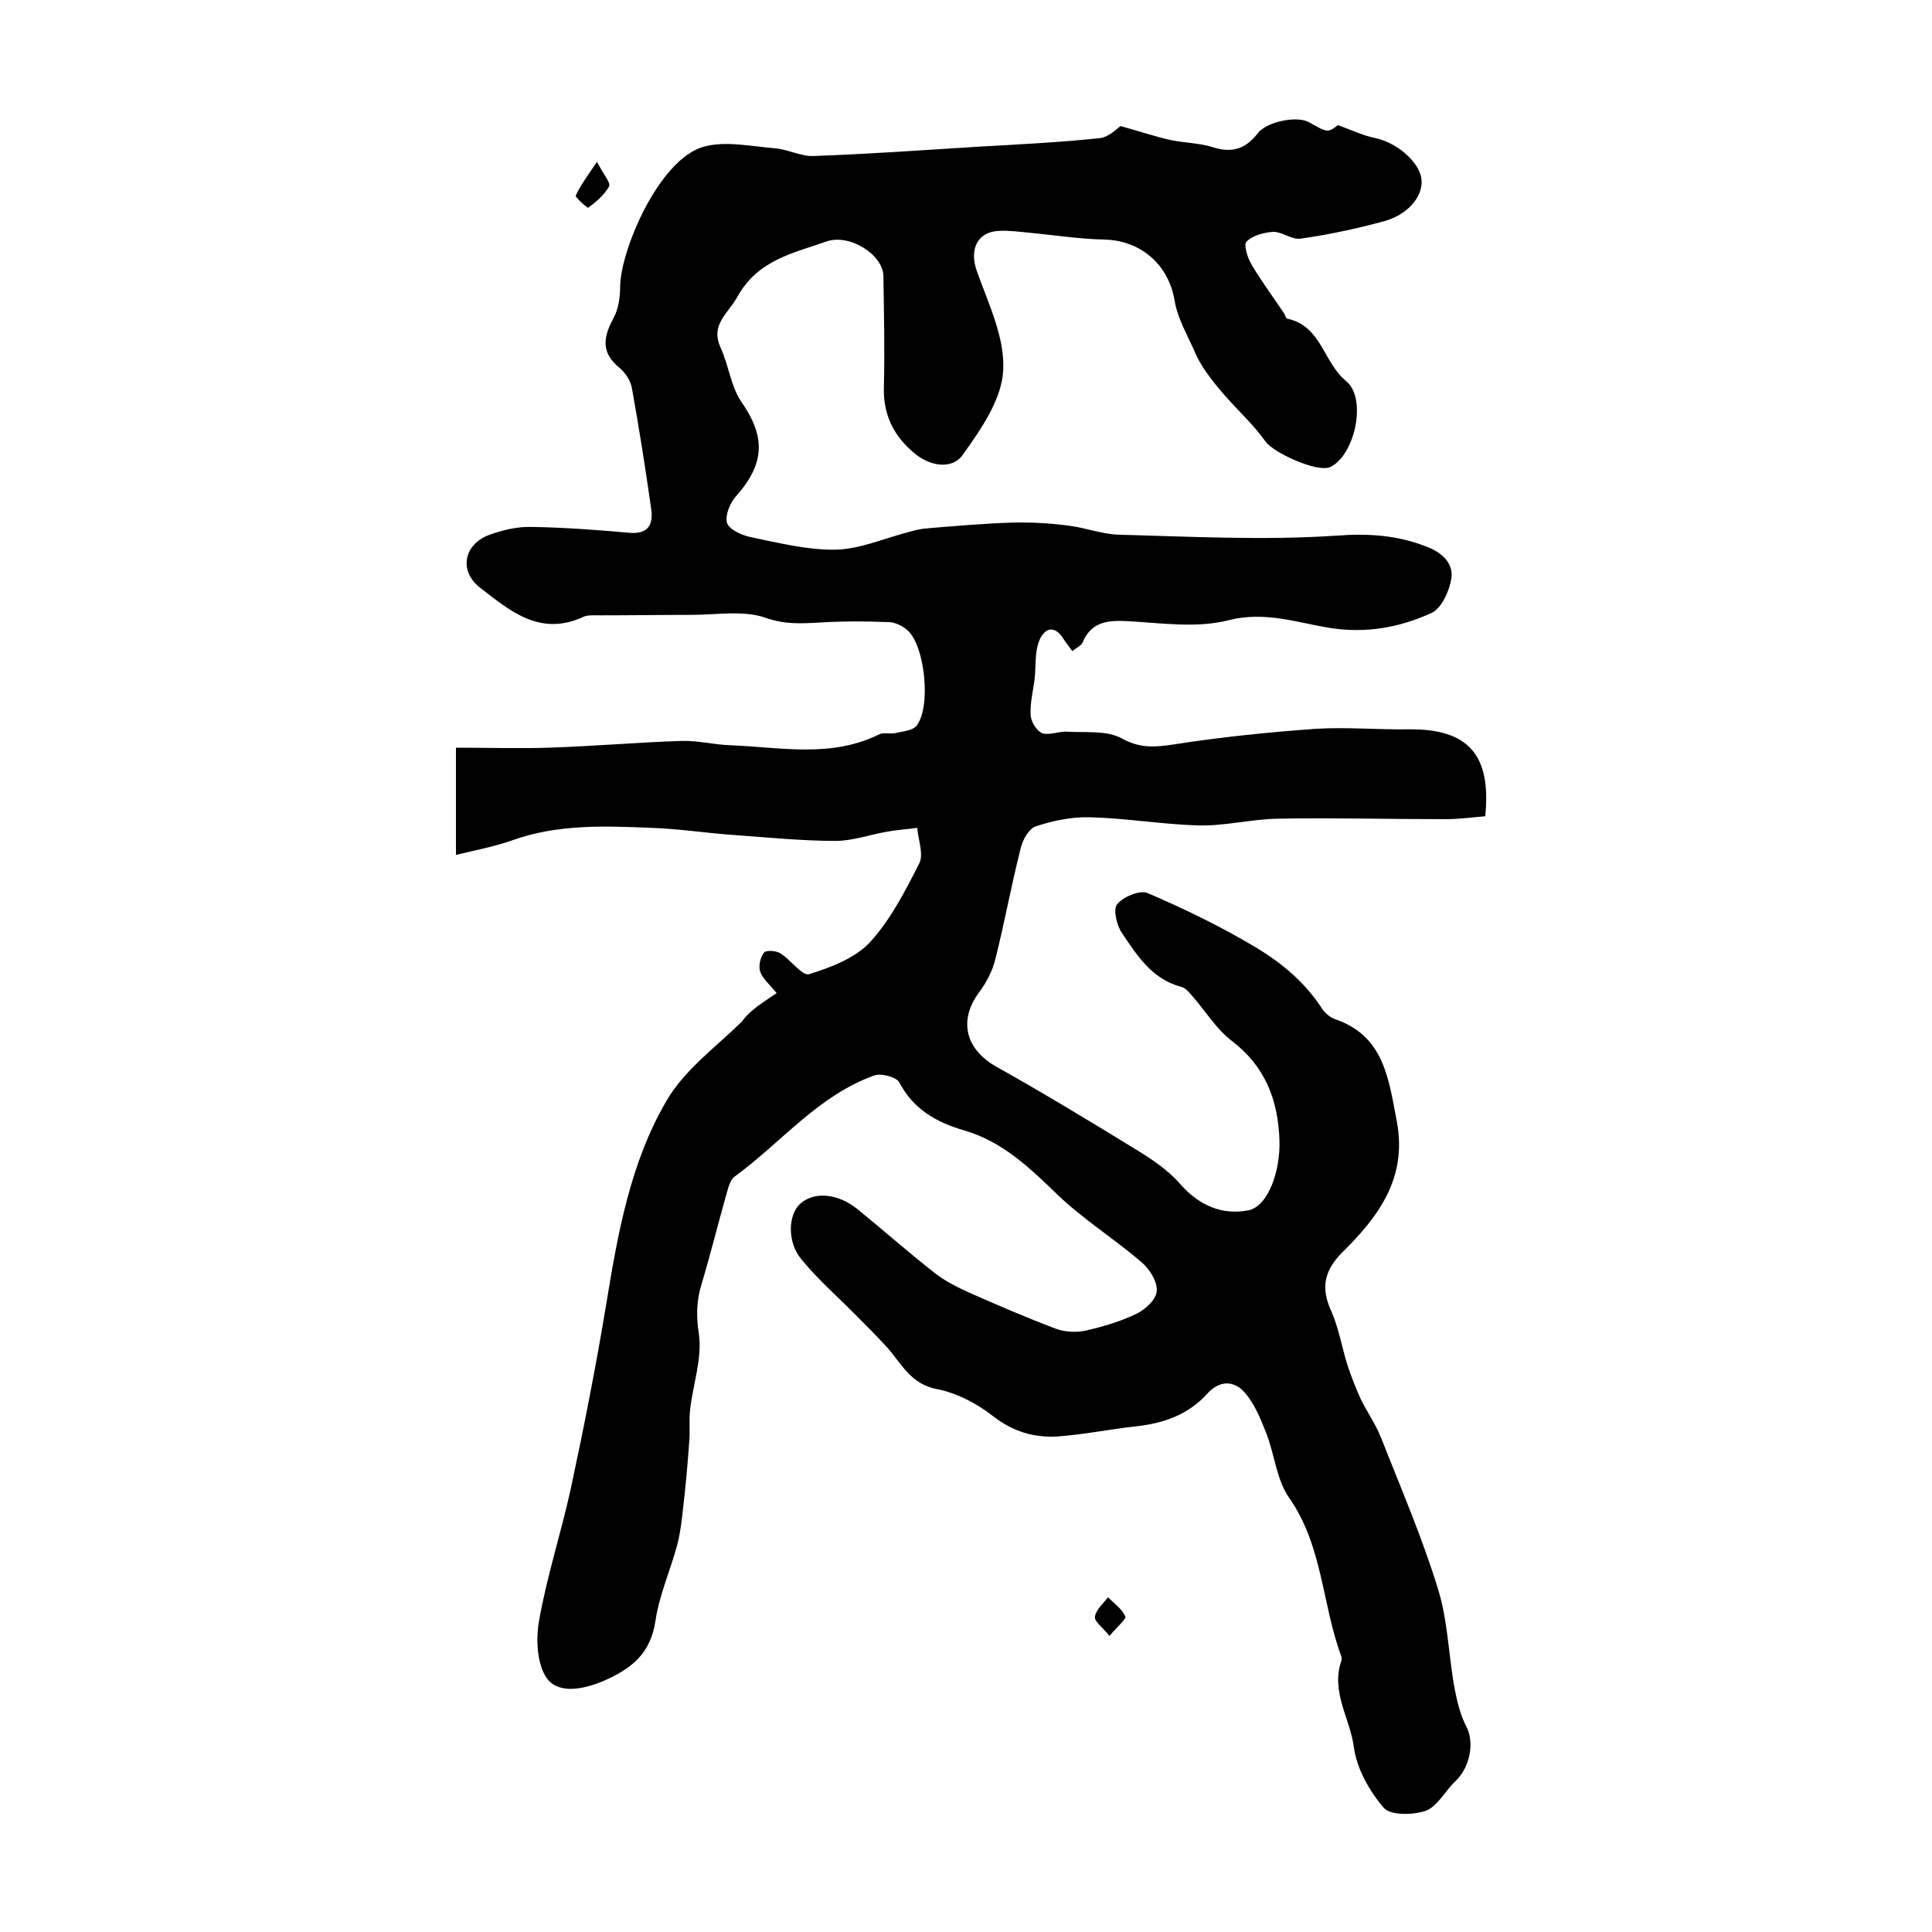 <?xml version="1.0" encoding="utf-8"?>
<!-- Generator: Adobe Illustrator 22.0.0, SVG Export Plug-In . SVG Version: 6.00 Build 0)  -->
<svg version="1.1" id="图层_1" xmlns="http://www.w3.org/2000/svg" xmlns:xlink="http://www.w3.org/1999/xlink" x="0px" y="0px"
	 viewBox="0 0 400 400" style="enable-background:new 0 0 400 400;" xml:space="preserve">
<style type="text/css">
	.st0{fill:#FFFFFF;}
</style>
<g>
	
	<path d="M160.8,205.6c-1.5-1.8-2.9-3-3.4-4.4c-0.4-1.2,0-3,0.8-4c0.4-0.5,2.5-0.4,3.4,0.2c2.1,1.3,4.5,4.7,5.9,4.3
		c4.5-1.4,9.5-3.3,12.6-6.6c4.3-4.7,7.3-10.6,10.2-16.3c1-1.9-0.2-4.9-0.4-7.4c-2.1,0.3-4.2,0.4-6.3,0.8c-3.5,0.6-7.1,1.9-10.6,1.9
		c-6.9,0-13.8-0.7-20.8-1.2c-5.8-0.4-11.5-1.3-17.3-1.5c-9.7-0.4-19.5-0.8-28.9,2.6c-3.7,1.3-7.5,2-11.6,3c0-7.4,0-14.6,0-22.2
		c6.6,0,12.9,0.2,19.3,0c9.1-0.3,18.3-1.1,27.4-1.4c3.4-0.1,6.8,0.8,10.2,0.9c10.3,0.4,20.8,2.7,30.8-2.3c0.9-0.4,2.2,0,3.2-0.2
		c1.6-0.4,3.7-0.5,4.5-1.6c3-3.9,1.7-16.5-1.9-19.7c-1-0.9-2.6-1.7-4-1.7c-4.8-0.2-9.6-0.2-14.4,0.1c-3.7,0.2-7.1,0.4-11-1
		c-4.6-1.6-10.1-0.6-15.3-0.6c-6.3,0-12.7,0.1-19,0.1c-1.2,0-2.5-0.1-3.4,0.3c-9,4.2-15.3-1.3-21.5-6.1c-4.4-3.5-3.2-9,2.1-10.9
		c2.8-1,5.8-1.7,8.7-1.6c6.7,0.1,13.4,0.6,20.1,1.2c4.2,0.4,5.1-1.9,4.6-5.1c-1.2-8.4-2.5-16.7-4-25c-0.3-1.5-1.4-3.1-2.6-4.1
		c-3.8-3.1-3.3-6.3-1.2-10.2c1.1-2,1.4-4.5,1.4-6.8c0.2-7.5,8-26,17.2-28.7c4.5-1.3,9.9-0.1,14.8,0.3c2.7,0.2,5.4,1.7,8,1.6
		c11.3-0.4,22.5-1.2,33.7-1.9c8.6-0.5,17.1-0.9,25.6-1.8c1.9-0.2,3.7-2.1,4.3-2.5c4,1.1,7.2,2.2,10.4,2.9c2.9,0.6,6,0.6,8.8,1.5
		c4,1.3,6.8,0.2,9.2-2.9c1.8-2.4,8.1-3.7,10.6-2.3c3.9,2.2,3.9,2.2,6,0.6c3,1.1,5.3,2.2,7.8,2.7c4.3,0.9,9.1,4.9,9.5,8.5
		c0.4,3.6-2.9,7.5-8.1,8.8c-5.6,1.5-11.2,2.7-16.9,3.5c-1.8,0.3-3.8-1.4-5.6-1.4c-1.9,0.1-4.3,0.7-5.6,2c-0.7,0.6,0.2,3.5,1.1,4.9
		c2,3.4,4.4,6.6,6.6,9.9c0.3,0.4,0.4,1.2,0.8,1.2c7,1.5,7.4,9.1,12.1,12.9c4.4,3.6,1.8,15.4-3.3,17.8c-2.7,1.2-11.8-3-13.4-5.3
		c-2.4-3.4-5.6-6.3-8.4-9.5c-1.4-1.6-2.7-3.2-3.9-4.9c-0.9-1.3-1.8-2.8-2.4-4.3c-1.5-3.4-3.5-6.8-4.1-10.4
		c-1.2-7.4-6.9-12.5-14.5-12.7c-5.1-0.1-10.2-0.9-15.4-1.4c-2.1-0.2-4.3-0.5-6.5-0.4c-4.5,0.2-6.1,3.9-4.6,8.2
		c2.4,6.8,5.9,13.9,5.5,20.7c-0.3,6-4.6,12.2-8.4,17.5c-2.2,3.1-6.8,2.3-9.9-0.3c-4.4-3.6-6.6-8.1-6.4-13.9c0.2-7.6,0-15.3-0.1-22.9
		c-0.1-4.3-6.9-8.8-11.8-7.1c-6.8,2.4-14.2,3.8-18.4,11.4c-2,3.6-5.7,5.8-3.5,10.6c1.7,3.7,2.1,8,4.3,11.2c5,7.2,4.9,12.7-1,19.4
		c-1.3,1.4-2.4,4-2,5.6c0.4,1.4,3,2.6,4.9,3c5.8,1.2,11.8,2.7,17.6,2.6c4.9-0.1,9.7-2.2,14.6-3.5c1.4-0.4,2.8-0.8,4.2-0.9
		c5.9-0.5,11.7-1,17.6-1.2c3.9-0.1,7.8,0.1,11.6,0.6c3.6,0.4,7.1,1.8,10.6,1.9c15,0.4,30.1,1.2,45.1,0.2c6.7-0.5,12.6-0.1,18.7,2.3
		c3.2,1.2,5.5,3.4,5.1,6.5c-0.4,2.6-2,6.2-4.1,7.2c-6.6,3-13.5,4.3-21.1,3.1c-6.8-1.1-13.4-3.5-20.9-1.6c-6.6,1.7-13.9,0.6-20.9,0.2
		c-4.2-0.2-7.6,0.1-9.4,4.5c-0.3,0.6-1.2,1-2.1,1.7c-0.7-1-1.3-1.7-1.8-2.5c-2-3.2-4.1-2.1-5.1,0.5c-0.9,2.4-0.6,5.2-0.9,7.8
		c-0.3,2.5-1,5.1-0.8,7.6c0.1,1.3,1.3,3.2,2.4,3.6c1.6,0.5,3.6-0.5,5.4-0.3c3.8,0.2,8-0.3,11.1,1.4c3.8,2.1,6.9,1.8,10.9,1.2
		c9.6-1.5,19.4-2.5,29.1-3.2c6.5-0.4,13,0.2,19.5,0.1c12.1-0.1,17,5.2,15.7,18c-2.6,0.2-5.4,0.6-8.1,0.6c-11.6,0-23.3-0.3-34.9-0.1
		c-5.4,0.1-10.8,1.5-16.2,1.4c-7.6-0.2-15.1-1.5-22.7-1.7c-3.7-0.1-7.6,0.7-11.2,1.9c-1.4,0.5-2.7,2.8-3.1,4.6
		c-1.9,7.5-3.3,15.2-5.2,22.8c-0.6,2.5-1.9,5-3.5,7.1c-4.2,5.8-2.6,11.7,3.6,15.2c9.8,5.5,19.4,11.3,29,17.2c3.3,2,6.7,4.3,9.2,7.2
		c3.9,4.4,8.6,6.4,14,5.4c4.2-0.8,6.7-8.2,6.5-14.5c-0.3-8.5-3-15.4-10-20.7c-3.1-2.4-5.2-5.9-7.8-8.9c-0.8-0.9-1.6-2-2.6-2.2
		c-6-1.6-9.1-6.5-12.2-11.1c-1.1-1.6-1.9-5-1-6c1.2-1.5,4.7-3,6.3-2.3c7.7,3.3,15.3,7,22.5,11.3c5.3,3.2,10.1,7.2,13.6,12.6
		c0.6,0.9,1.6,1.8,2.7,2.2c10.2,3.5,11.1,12.4,12.8,21.2c2.2,11.7-3.8,19.7-11.3,27.1c-3.7,3.7-4.5,7.3-2.3,12.1
		c1.6,3.6,2.2,7.5,3.4,11.3c0.8,2.4,1.7,4.7,2.7,6.9c1.3,2.7,3.1,5.2,4.2,8c4.1,10.4,8.5,20.6,11.8,31.3c2.1,6.7,2.2,14,3.5,20.9
		c0.5,2.6,1.2,5.4,2.4,7.7c1.7,3.2,0.8,8.4-2.3,11.3c-2.1,2-3.7,5.2-6.1,6.1c-2.6,0.9-7.3,1-8.7-0.6c-3-3.5-5.6-8.1-6.2-12.6
		c-0.8-5.9-4.8-11.5-2.6-17.8c0.1-0.3,0.1-0.7,0-1c-4-10.7-3.8-22.8-10.8-32.8c-2.6-3.7-3-8.9-4.7-13.3c-1.2-3-2.4-6.1-4.5-8.5
		c-2.2-2.5-5.2-2.6-7.8,0.3c-3.9,4.3-9,6.1-14.7,6.7c-5.4,0.6-10.7,1.7-16.2,2.1c-4.9,0.3-9.3-1-13.4-4.2c-3.3-2.6-7.5-4.8-11.6-5.6
		c-5.4-1-7.3-5.2-10.3-8.6c-2-2.2-4.1-4.3-6.1-6.3c-3.9-4-8.2-7.7-11.7-12c-3-3.6-2.7-9.3-0.2-11.5c2.9-2.6,7.9-2.1,11.9,1.2
		c5.4,4.4,10.6,9,16.1,13.3c2.1,1.6,4.5,2.8,6.9,3.9c5.9,2.6,11.9,5.2,18,7.5c1.9,0.7,4.2,0.8,6.1,0.4c3.6-0.8,7.3-1.9,10.6-3.5
		c1.9-0.9,4.2-3.1,4.2-4.8c0.1-2-1.6-4.6-3.3-6c-5.6-4.8-12-8.8-17.3-13.9c-5.8-5.6-11.4-11-19.4-13.3c-5.5-1.6-10.4-4.3-13.3-9.9
		c-0.6-1.1-3.8-2-5.3-1.4c-11.6,4.2-19.2,13.9-28.8,20.9c-1,0.7-1.4,2.6-1.8,4c-1.7,6-3.2,12.1-5,18.1c-1.1,3.5-1.2,6.7-0.6,10.5
		c0.7,5-1.2,10.3-1.8,15.5c-0.3,2.2,0,4.5-0.2,6.7c-0.3,4.4-0.7,8.8-1.2,13.2c-0.3,2.8-0.6,5.6-1.3,8.3c-1.4,5.2-3.7,10.3-4.5,15.7
		c-1,6.8-5,9.9-10.7,12.4c-4.2,1.8-9.2,2.7-11.6-0.3c-2.2-2.8-2.5-8.2-1.8-12.1c1.6-9.2,4.6-18.3,6.6-27.5c2.7-12.6,5.2-25.3,7.3-38
		c2.4-14.7,5-29.4,12.5-42.2c3.7-6.4,10.2-11.1,15.6-16.4C155.5,208.9,158.1,207.5,160.8,205.6z"/>
	<path d="M123.6,33.5c1.4,2.7,2.9,4.4,2.5,5.1c-1,1.8-2.7,3.2-4.3,4.4c-0.2,0.1-2.7-2.1-2.6-2.5C120.1,38.5,121.5,36.6,123.6,33.5z"
		/>
	<path d="M229.7,338.7c-1.4-1.8-3.2-3-3-4c0.2-1.4,1.7-2.7,2.7-4c1.3,1.3,2.9,2.4,3.6,4C233.2,335.2,231.3,336.8,229.7,338.7z"/>
</g>
</svg>
